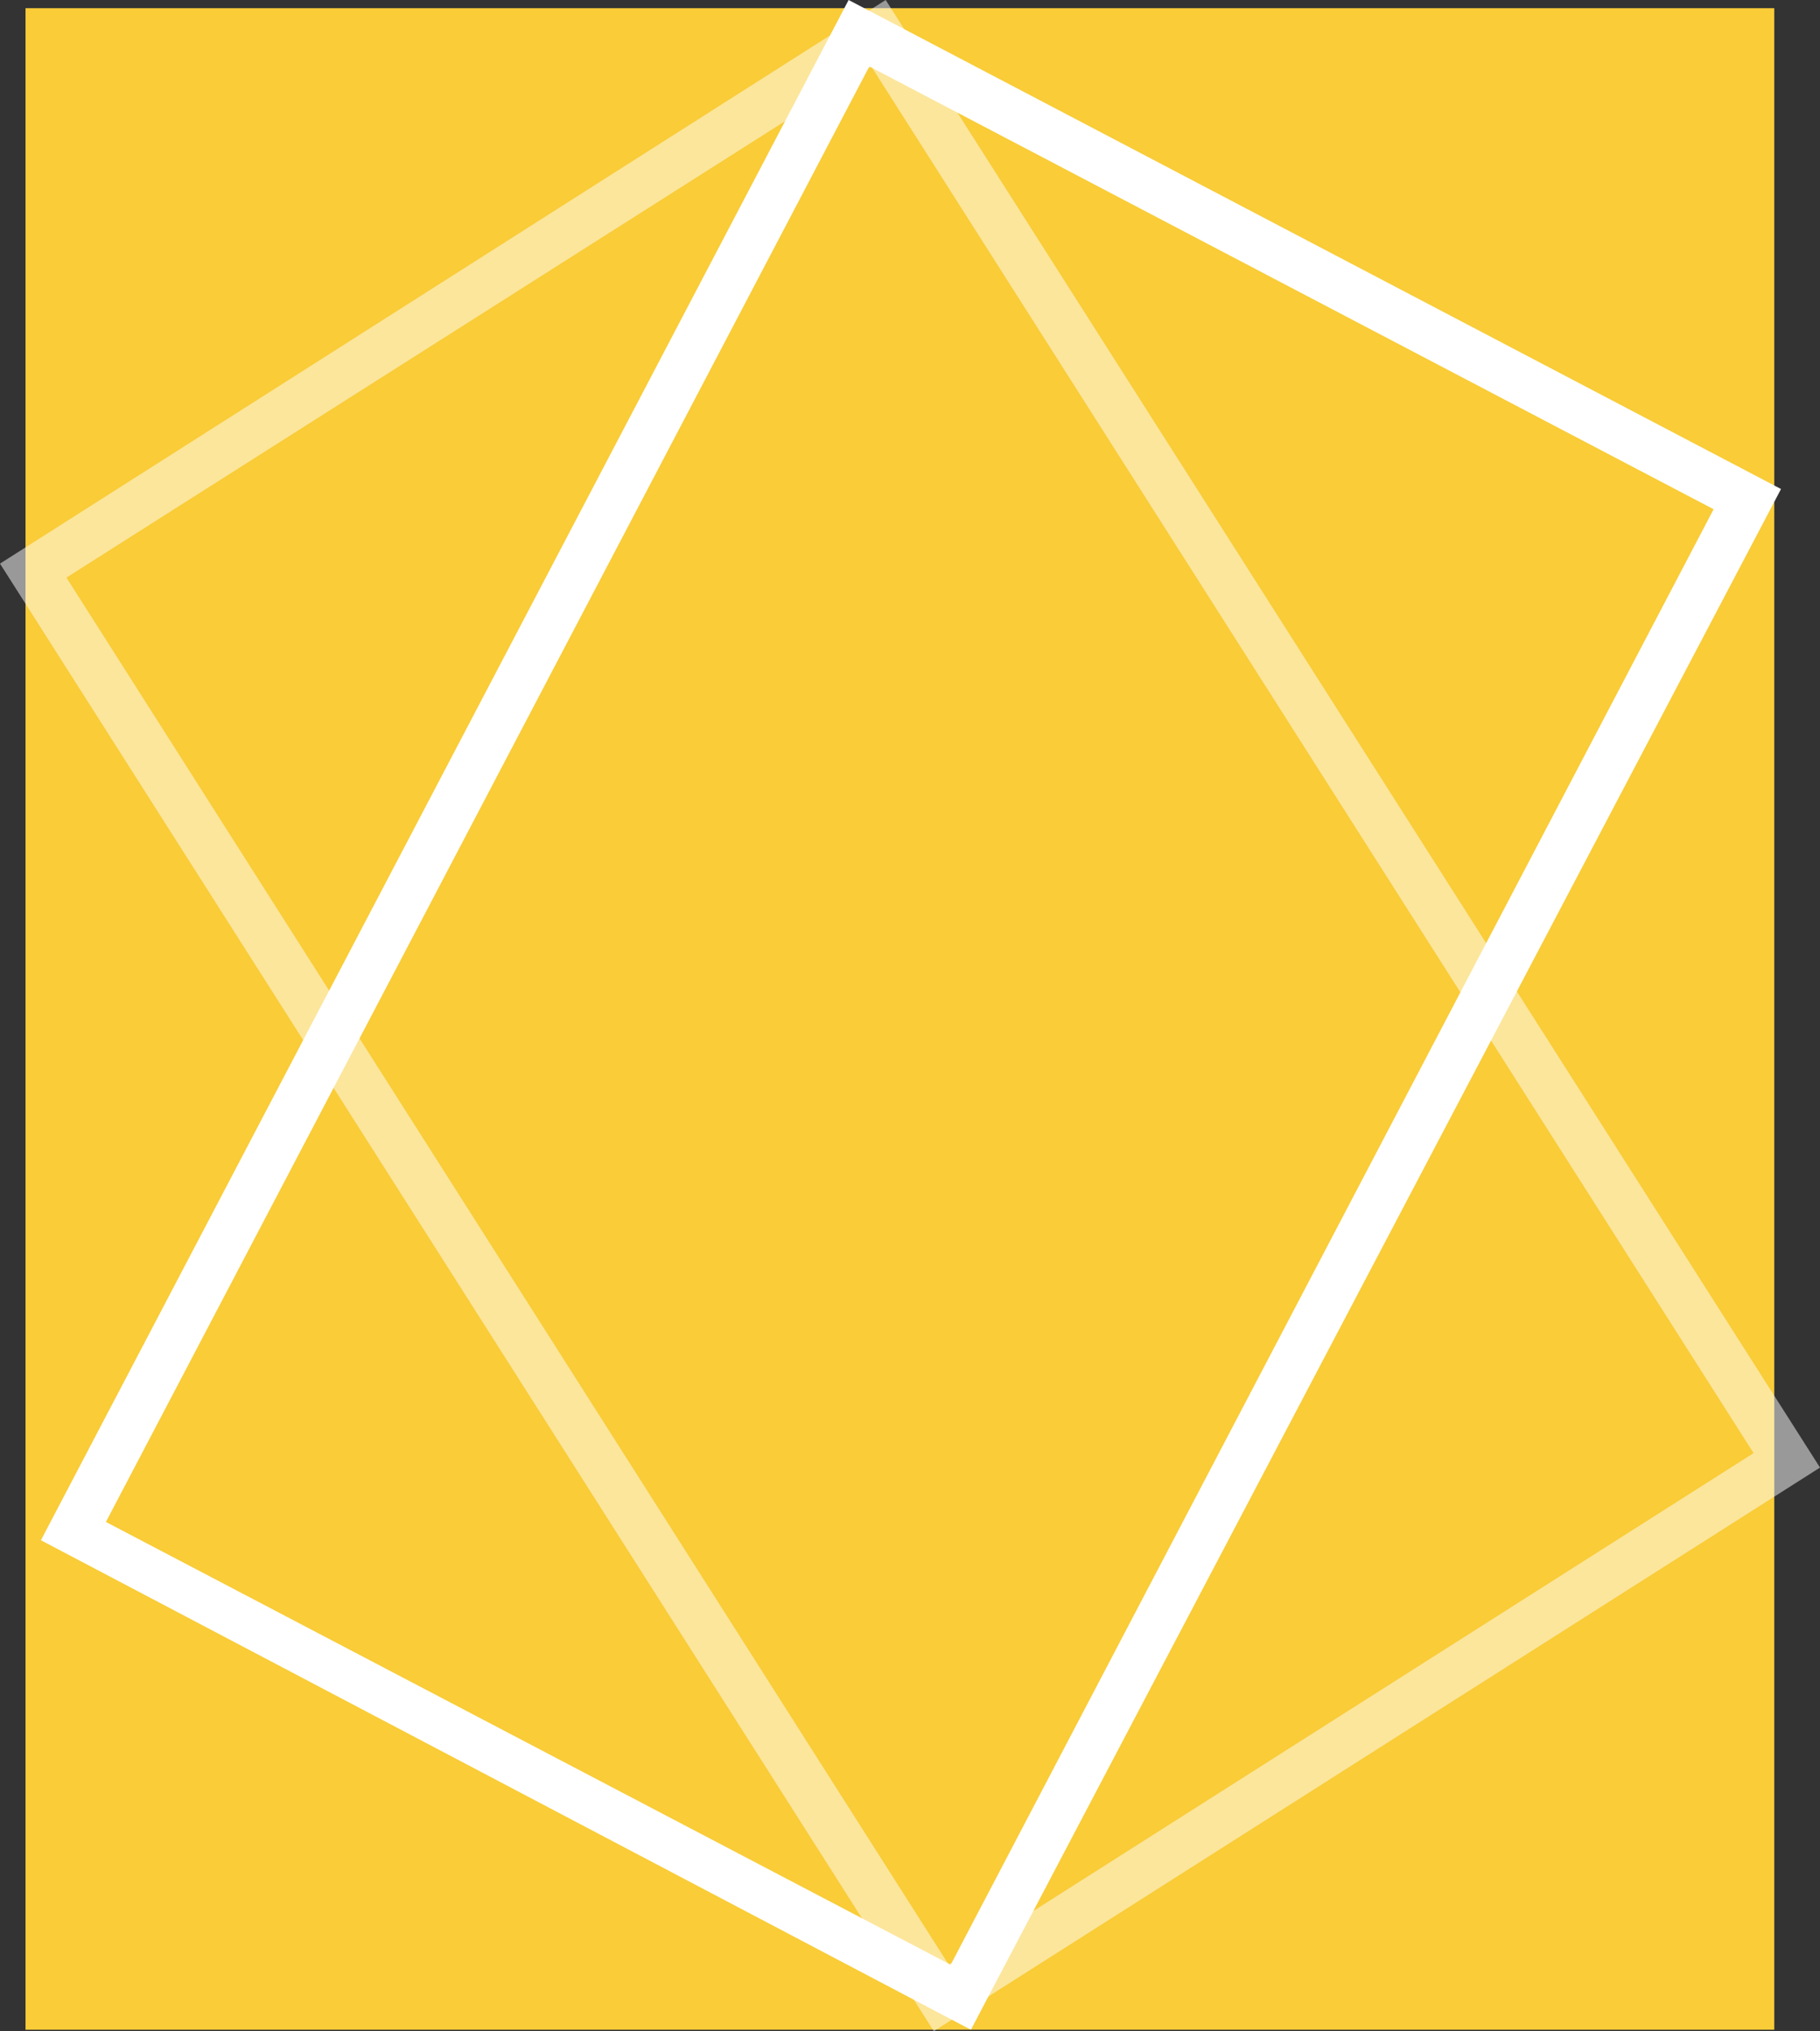 <svg xmlns="http://www.w3.org/2000/svg" viewBox="0 0 37.81 42.2"><rect x="0" y="0" width="37.81" height="42.2" fill="#333333" stroke="none"/><defs><style>.cls-1{fill:#f9cc38;}.cls-2{fill:#fff;}.cls-3{opacity:0.5;}</style></defs><g id="レイヤー_2" data-name="レイヤー 2"><g id="レイヤー_1-2" data-name="レイヤー 1"><rect class="cls-1" x="0.53" y="0.17" width="36.33" height="42"/><path class="cls-2" d="M18.06,1.38l17.54,9.2L19.75,40.82,2.2,31.62,18.06,1.38M17.63,0,.85,32,20.17,42.17,37,10.16,17.63,0Z"/><g class="cls-3"><path class="cls-2" d="M18.1,1.38,36.43,30.19,19.71,40.82,1.38,12,18.1,1.38M18.4,0,0,11.71,19.4,42.2,37.81,30.49,18.4,0Z"/></g></g></g></svg>